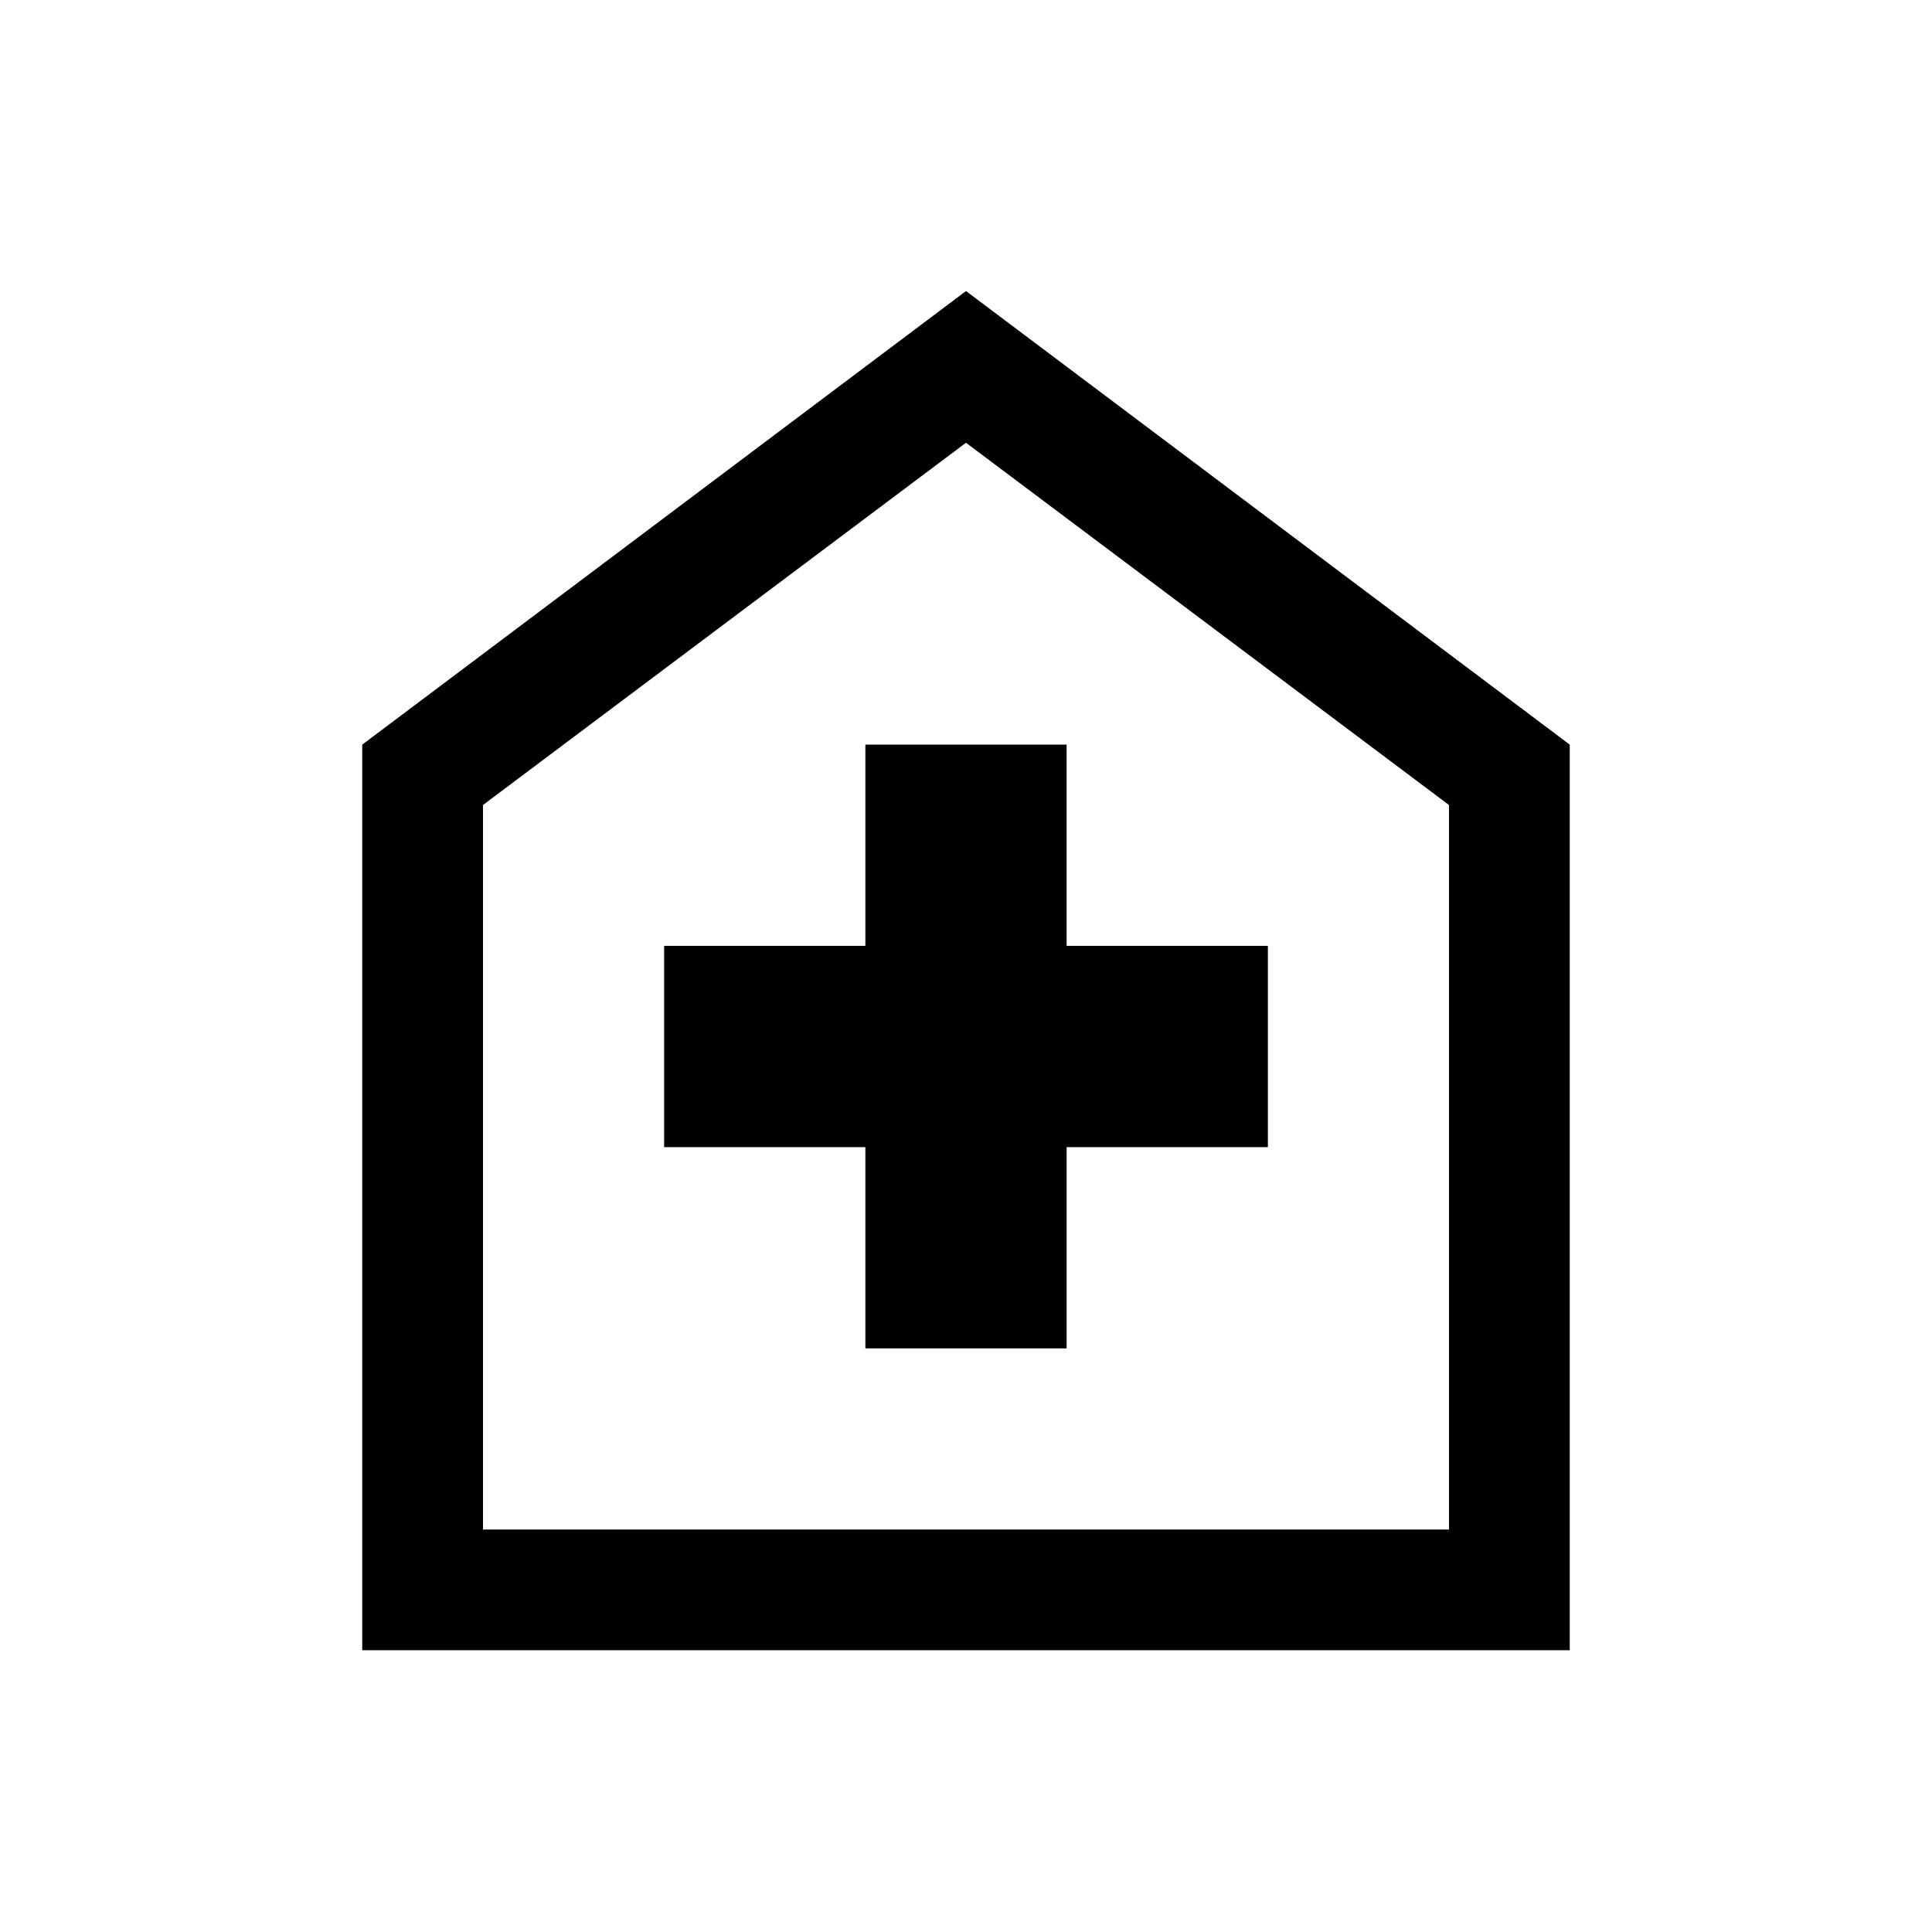 <svg xmlns="http://www.w3.org/2000/svg" height="24px" viewBox="0 -960 960 960" width="24px" fill="#000000"><path d="M430-290h100v-100h100v-100H530v-100H430v100H330v100h100v100ZM180-140v-450l300-225.38L780-590v450H180Zm60-60h480v-360L480-740 240-560v360Zm240-270Z"/></svg>